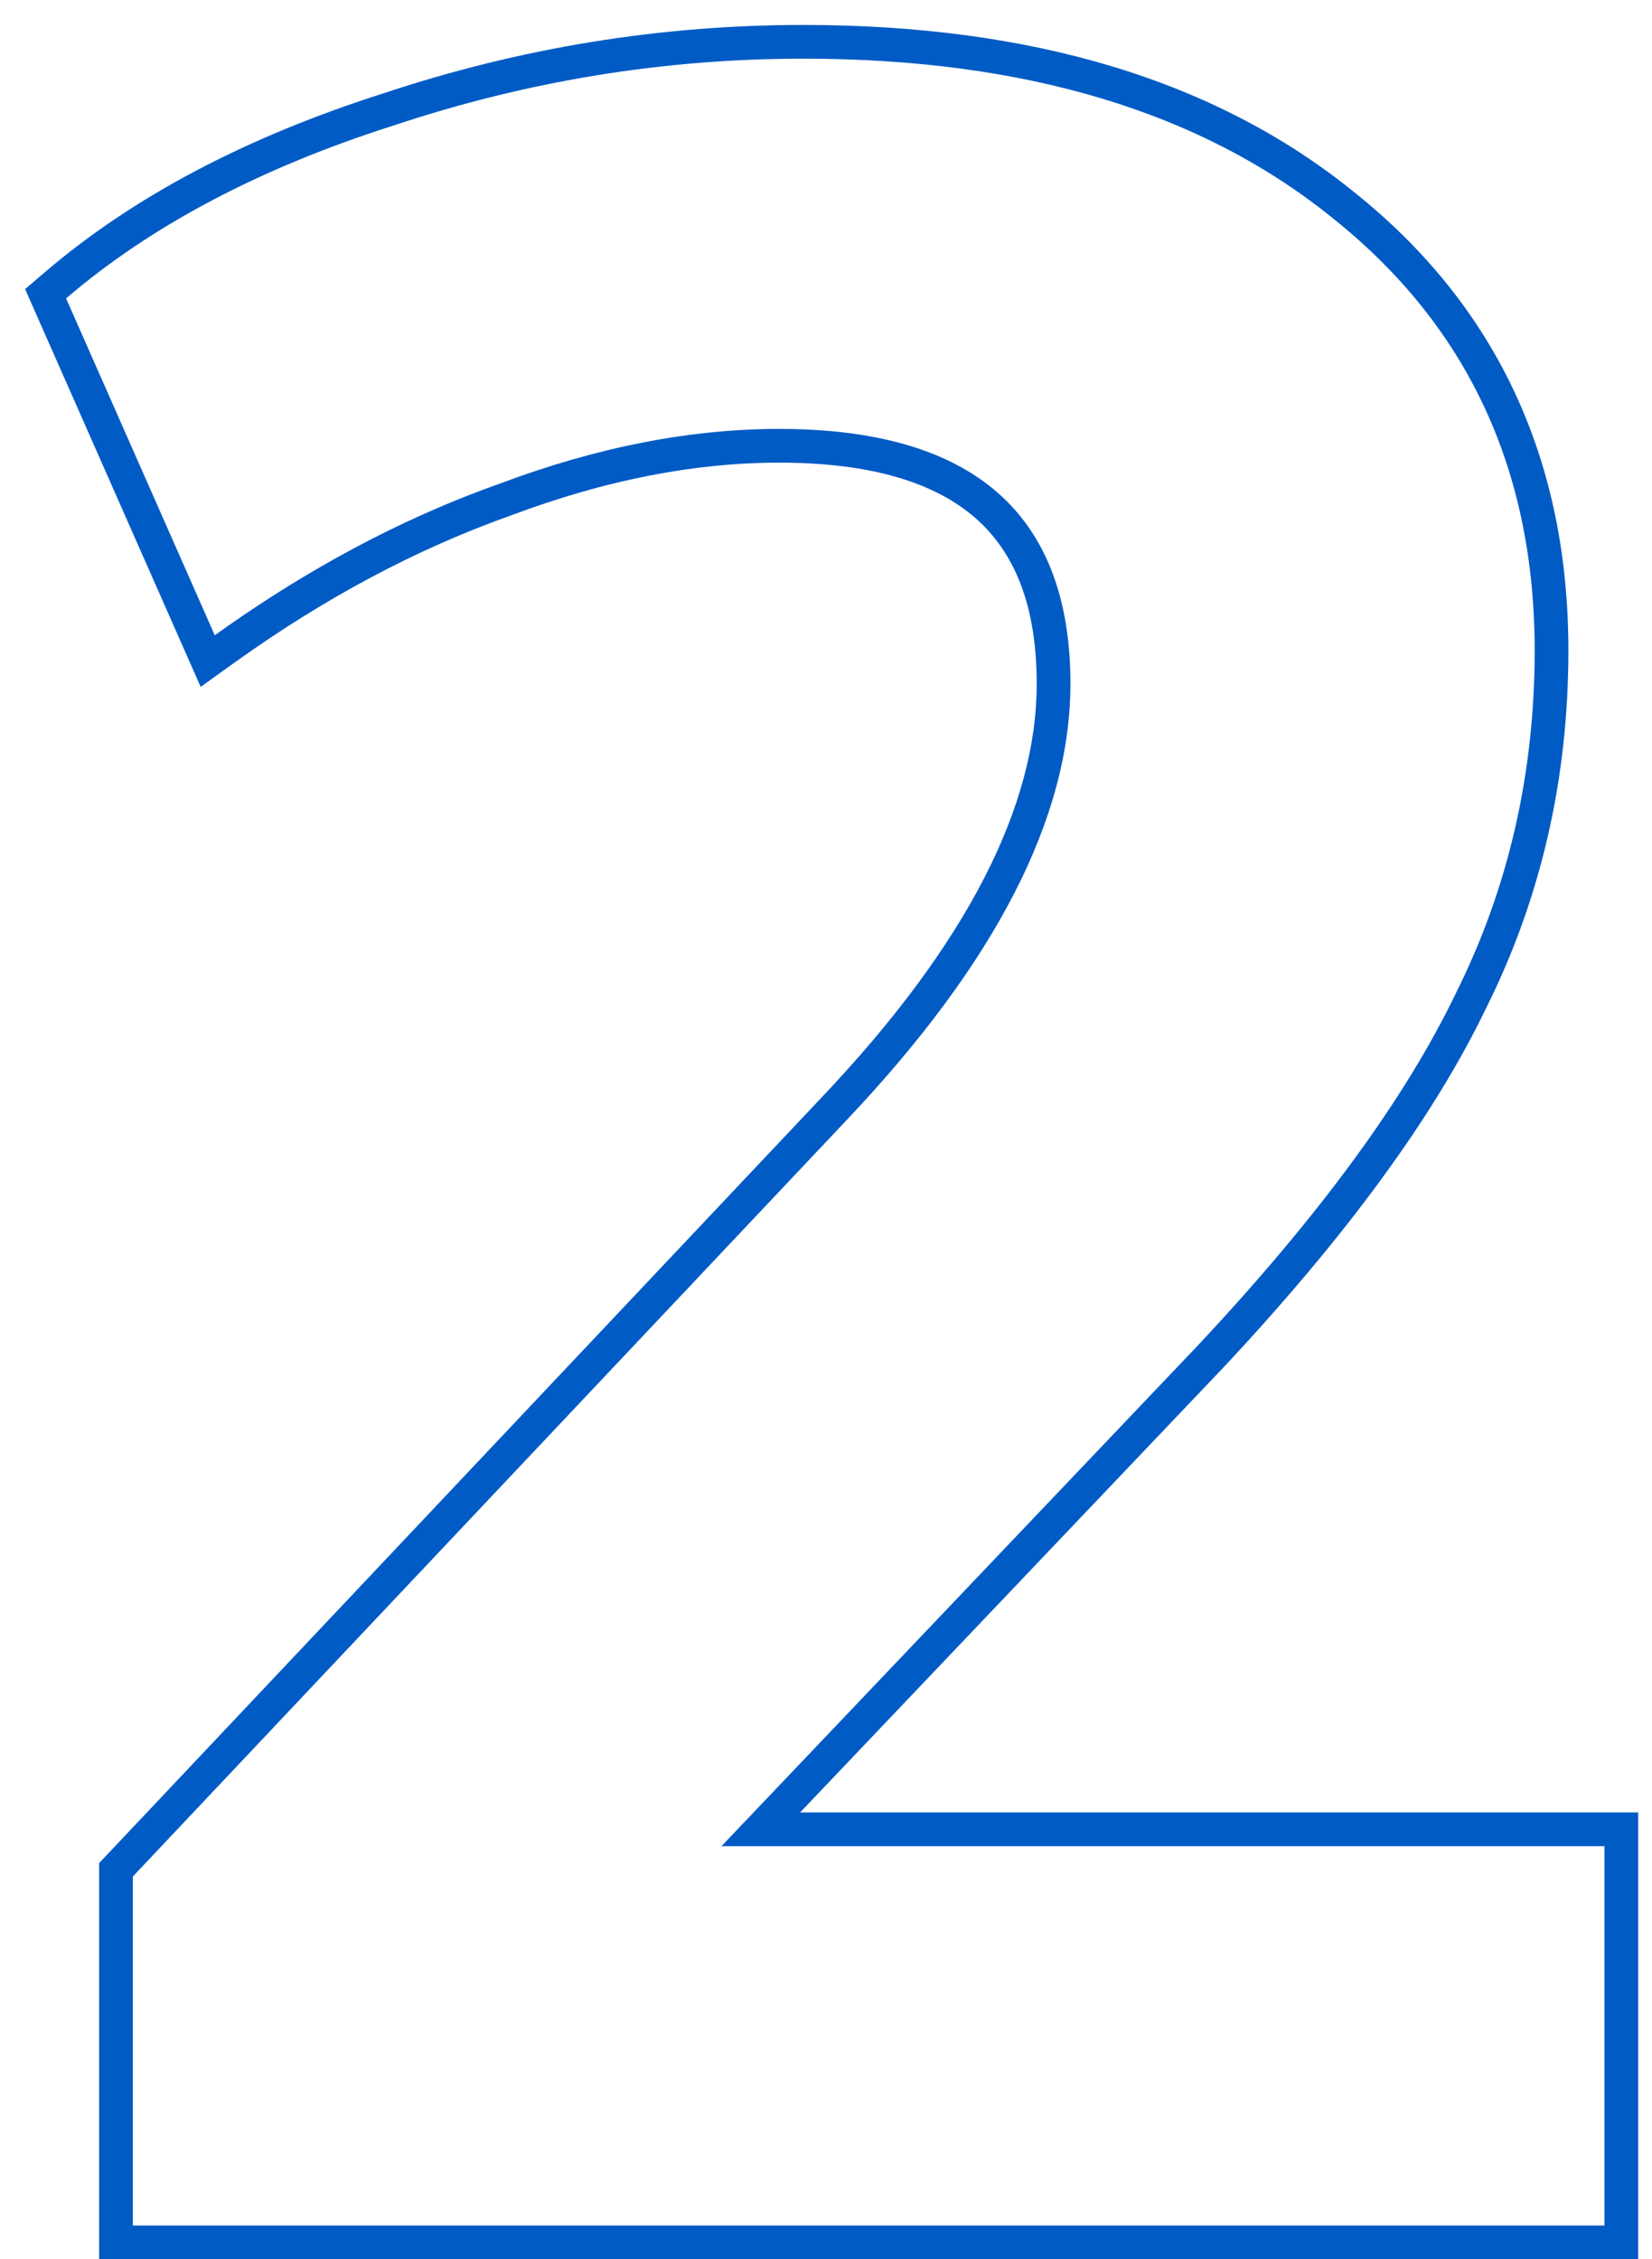 <svg width="49" height="67" viewBox="0 0 49 67" fill="none" xmlns="http://www.w3.org/2000/svg">
<path fill-rule="evenodd" clip-rule="evenodd" d="M48.59 53.75V67H2.94V55.253L24.364 32.552C28.733 27.947 30.75 23.864 30.75 20.28C30.75 17.951 30.091 16.377 28.931 15.363C27.747 14.326 25.866 13.72 23.11 13.72C20.608 13.72 17.967 14.232 15.181 15.276L15.172 15.28L15.164 15.283C12.382 16.268 9.645 17.721 6.953 19.652L5.952 20.37L0.745 8.574L1.309 8.091C3.952 5.826 7.317 4.06 11.37 2.769C15.429 1.417 19.584 0.74 23.83 0.74C30.586 0.74 36.082 2.369 40.209 5.733C44.417 9.113 46.52 13.666 46.52 19.29C46.52 23.095 45.708 26.637 44.078 29.9C42.517 33.145 39.894 36.707 36.26 40.584L36.254 40.589L23.732 53.75H48.59ZM21.4 54.75H47.59V66H3.94V55.65L25.09 33.24C29.53 28.56 31.75 24.24 31.75 20.28C31.75 15.24 28.87 12.72 23.11 12.72C20.47 12.72 17.71 13.26 14.83 14.34C12.24 15.257 9.698 16.563 7.205 18.256C6.926 18.446 6.648 18.641 6.37 18.84L1.96 8.85C4.48 6.69 7.72 4.98 11.68 3.72C15.64 2.4 19.69 1.74 23.83 1.74C30.43 1.74 35.68 3.33 39.58 6.51C43.54 9.69 45.52 13.95 45.52 19.29C45.52 22.95 44.74 26.34 43.18 29.46C41.68 32.58 39.13 36.06 35.53 39.9L21.4 54.75Z" fill="#005BC5"/>
</svg>
